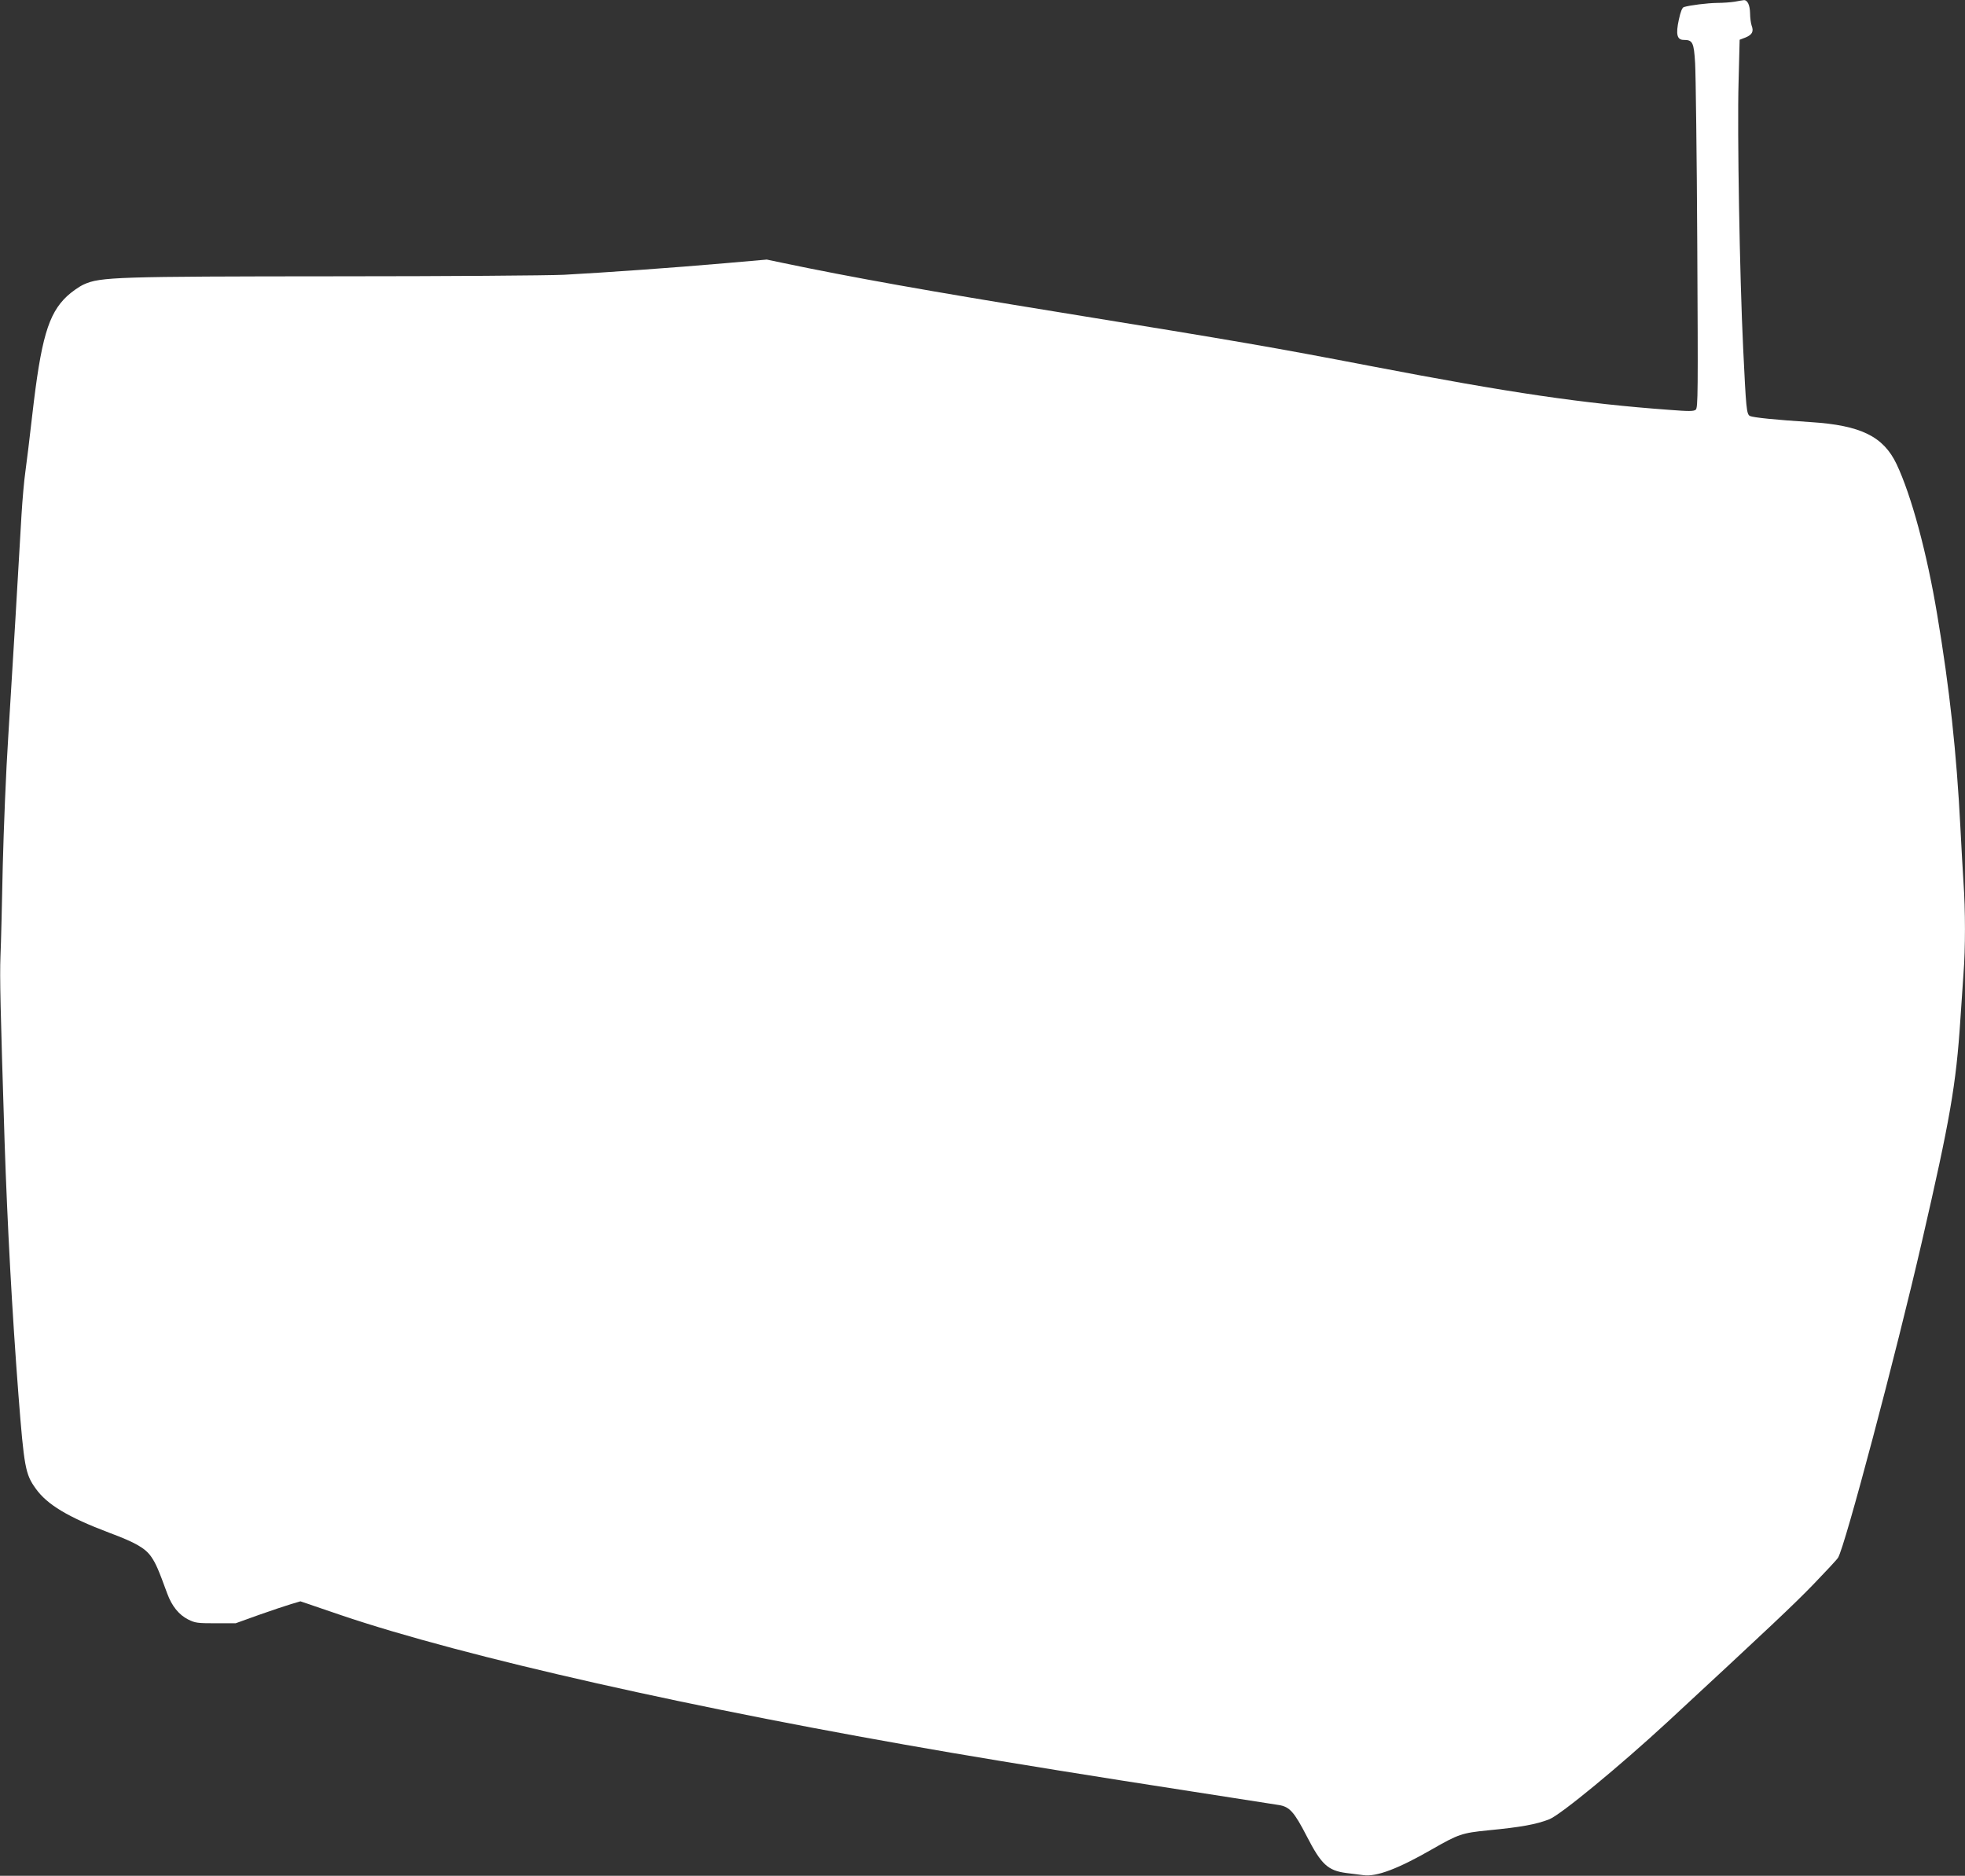 <?xml version="1.0" standalone="no"?>
<!DOCTYPE svg PUBLIC "-//W3C//DTD SVG 20010904//EN"
 "http://www.w3.org/TR/2001/REC-SVG-20010904/DTD/svg10.dtd">
<svg version="1.0" xmlns="http://www.w3.org/2000/svg"
 width="1280pt" height="1222pt" viewBox="0 0 1280 1222"
 preserveAspectRatio="xMidYMid meet">
<rect x="0" y="0" width="1280" height="1222" fill="#333333" stroke="none"/>
<g transform="translate(0,1222) scale(0.1,-0.1)"
fill="#ffffff" stroke="none">
<path d="M11300 12209 c-25 -4 -76 -8 -115 -8 -64 -1 -177 -15 -216 -27 -11
-3 -22 -30 -33 -82 -21 -96 -12 -132 32 -132 58 0 66 -16 74 -152 4 -68 11
-600 14 -1183 5 -959 5 -1062 -10 -1074 -13 -11 -45 -11 -173 -1 -561 41
-1031 110 -1943 285 -641 123 -842 158 -2025 350 -846 137 -1357 228 -1815
324 l-95 20 -275 -24 c-331 -29 -785 -61 -1045 -75 -106 -5 -766 -10 -1485
-10 -1427 -1 -1537 -4 -1644 -53 -31 -14 -80 -49 -110 -77 -122 -115 -169
-278 -226 -775 -17 -148 -37 -315 -45 -370 -8 -55 -19 -181 -25 -280 -18 -323
-60 -1021 -86 -1440 -15 -227 -30 -604 -36 -845 -5 -239 -11 -505 -15 -590 -5
-142 -1 -318 27 -1210 18 -539 49 -1111 90 -1645 37 -475 45 -519 113 -613 74
-104 211 -186 478 -287 172 -64 236 -101 275 -158 29 -43 45 -78 104 -240 30
-81 76 -137 135 -167 46 -23 61 -25 180 -25 l130 0 150 54 c83 29 177 61 211
71 l61 18 264 -90 c805 -273 2315 -613 3979 -897 393 -67 931 -154 1559 -251
284 -44 541 -84 571 -89 70 -11 100 -44 182 -203 95 -185 138 -224 258 -240
36 -4 86 -11 111 -14 86 -12 229 43 448 169 171 98 194 106 364 123 218 21
314 39 399 72 75 30 458 346 769 633 678 628 821 763 951 897 80 83 153 161
161 174 44 68 378 1328 546 2058 184 798 223 1022 251 1450 6 91 15 223 20
294 13 165 13 419 0 600 -5 77 -14 238 -20 356 -25 486 -70 903 -151 1385 -67
403 -168 777 -265 982 -86 180 -233 252 -557 273 -233 15 -377 30 -398 40 -22
12 -25 45 -44 440 -23 472 -39 1418 -30 1733 l7 278 39 15 c43 18 54 39 39 78
-5 15 -10 51 -10 79 -1 54 -17 88 -41 86 -8 -1 -34 -5 -59 -10z"/>
</g>
</svg>
